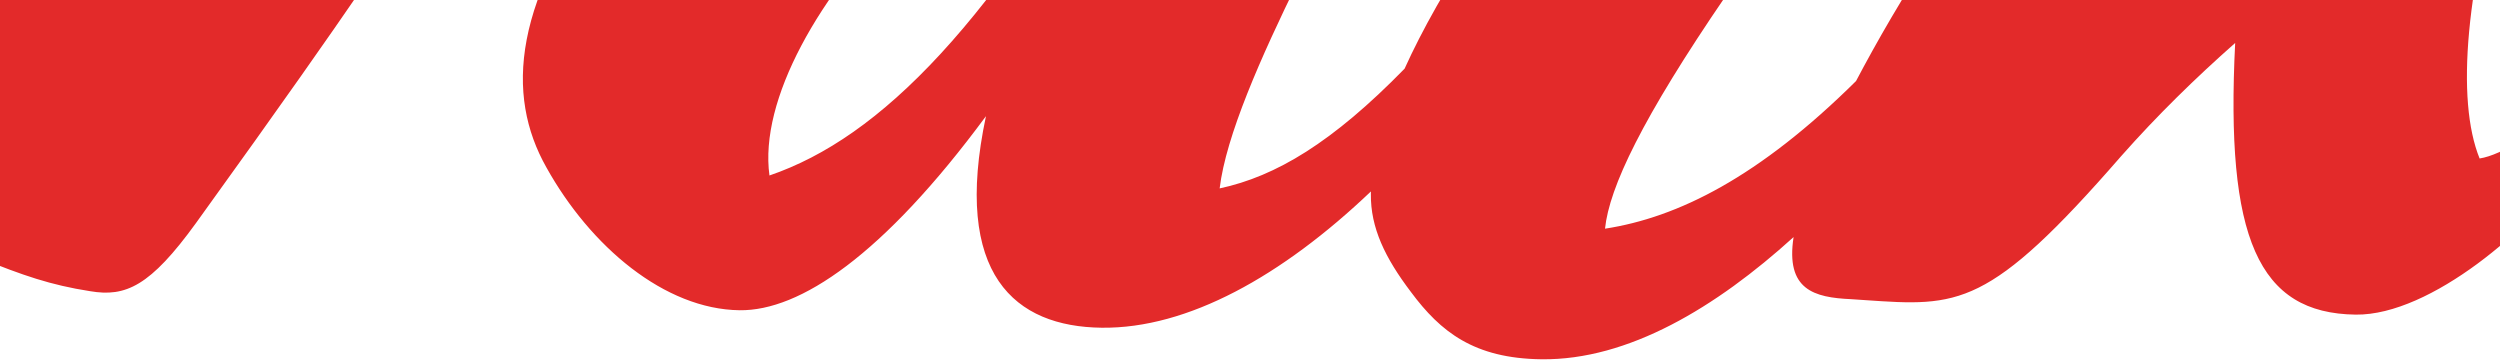 <?xml version="1.0" encoding="UTF-8"?>
<svg xmlns="http://www.w3.org/2000/svg" width="1580" height="228" viewBox="0 0 1580 228" fill="none">
  <path fill-rule="evenodd" clip-rule="evenodd" d="M891.737 184.566C910.41 209.694 931.553 226.551 974.24 227.063C1029.06 227.721 1084.54 194.276 1133.54 149.834C1128.41 183.207 1146.5 188.044 1169.95 189.082C1172.89 189.275 1175.73 189.472 1178.49 189.662L1178.52 189.664C1237.92 193.77 1256.74 195.071 1340.62 98.63C1363.46 72.814 1387.46 49.384 1412.63 27.154C1406.41 150.414 1427.18 198.1 1488.84 198.84C1536.27 199.409 1600.98 143.262 1625.14 106.789C1632.39 95.017 1633.66 87.917 1633.74 81.988C1633.79 77.245 1631.54 67.731 1630.39 64.159C1629.25 60.588 1625.71 59.359 1622.09 64.06C1605.26 82.832 1581.36 97.962 1567.11 100.163C1552.13 63.22 1557.75 -9.053 1587.36 -104.757C1629.21 -133.902 1668.71 -164.261 1704.7 -198.221C1732.28 -223.98 1745.52 -240.423 1745.87 -268.881C1746.12 -290.224 1736.81 -304.567 1727.19 -294.01C1646.81 -211.311 1582.87 -168.362 1510.08 -119.456L1510.07 -119.454C1481.74 -100.423 1452.07 -80.49 1419.57 -56.963C1433.06 -77.333 1446.04 -96.926 1458.52 -115.775C1567.93 -280.909 1639.51 -388.952 1682.97 -462.94C1713.24 -514.756 1726.91 -566.772 1702.29 -590.786C1684.71 -607.6 1652.82 -618.656 1628.01 -626.069C1617.36 -628.569 1612.61 -627.44 1602.93 -612.14C1547.32 -523.864 1350.43 -225.006 1226.04 -37.94C1202.7 -2.799 1185.83 26.929 1173.02 51.214C1111.66 112.006 1060.45 137.417 1014.37 144.531C1017.05 118.473 1037.73 74.843 1090.85 -2.79C1160.83 -102.752 1344.34 -373.309 1402.38 -466.299C1453.14 -546.331 1438.02 -570.231 1411.01 -593.088C1395.74 -605.13 1379.28 -617.187 1367.51 -624.443C1352.21 -634.114 1346.25 -631.814 1336.61 -618.885C1241.36 -488.392 1113.48 -307.297 935.956 -41.413C914.409 -8.928 898.692 19.134 887.708 43.394C842.047 90.142 806.352 111.444 770.821 119.072C774.776 85.914 796.718 36.369 821.03 -13.147C859.899 -89.765 869.67 -113.366 869.855 -128.781C870.011 -141.824 858.325 -156.195 831.21 -169.565C795.837 -186.593 774.564 -192.778 763.893 -192.906C750.85 -193.063 744.864 -188.391 737.636 -178.99C719.048 -211.233 689.789 -243.604 654.217 -244.031C586.63 -244.842 468.516 -185.779 390.233 -85.916C322.792 -0.154 319.695 60.29 345.24 105.661C373.1 155.804 420.06 195.503 467.489 196.072C505.433 196.528 558.033 161.582 623.13 73.42C601.763 173.966 641.693 206.465 696.237 207.12C750.601 207.772 810.166 174.535 866.422 120.984C866.407 121.524 866.397 122.061 866.391 122.594C866.134 143.937 875.392 163.023 891.737 184.566ZM486.3 110.912C556.558 86.852 627.385 15.361 717.065 -144.846C665.922 -132.415 614.523 -98.64 573.723 -58.809C517.325 -3.748 479.755 63.397 486.3 110.912ZM-336.978 200.648C-309.876 215.204 -302.677 208.175 -261.764 158.858C-182.295 59.01 -78.841 -63.083 28.213 -188.69C4.946 -117.033 -11.229 -49.982 -31.044 32.159L-31.379 33.546C-47.619 102.134 -48.16 147.192 -12.773 163.033C14.371 174.033 32.086 180.175 56.944 184.031C79.43 187.859 94.93 180.929 123.872 140.956C235.713 -14.027 242.151 -29.062 252.409 -40.742C259.738 -49.087 269.017 -55.719 320.083 -110.457C393.367 -189.033 461.214 -287.038 468.656 -314.224C468.678 -316.101 469.578 -321.769 470.645 -328.492C472.949 -343.009 476.034 -362.443 472.754 -359.24C450.423 -340.8 431.443 -325.662 414.318 -312.003C335.909 -249.465 296.376 -217.935 152.164 -42.521C185.589 -159.525 216.527 -267.071 249.653 -359.175C263.151 -396.962 246.765 -414.947 223.221 -429.461C220.926 -430.537 218.483 -431.727 215.959 -432.957C204.214 -438.678 190.688 -445.268 181.905 -445.373C172.419 -445.487 161.69 -440.872 147.276 -425.629C60.793 -334.166 -54.675 -199.172 -160.628 -66.436C-95.891 -223.385 -42.195 -349.633 11.244 -454.538C51.327 -533.513 48.154 -565.57 8.152 -592.14C6.128 -593.485 4.08 -594.842 2.015 -596.21C-16.325 -608.36 -35.989 -621.386 -51.822 -634.367C-64.723 -646.381 -74.323 -637.009 -86.436 -615.808C-183.374 -443.829 -317.62 -127.617 -380 30.547C-402.012 86.02 -409.682 132.178 -379.251 165.749C-362.865 183.735 -355.821 189.749 -336.978 200.648Z" fill="#E32A2A"></path>
</svg>

